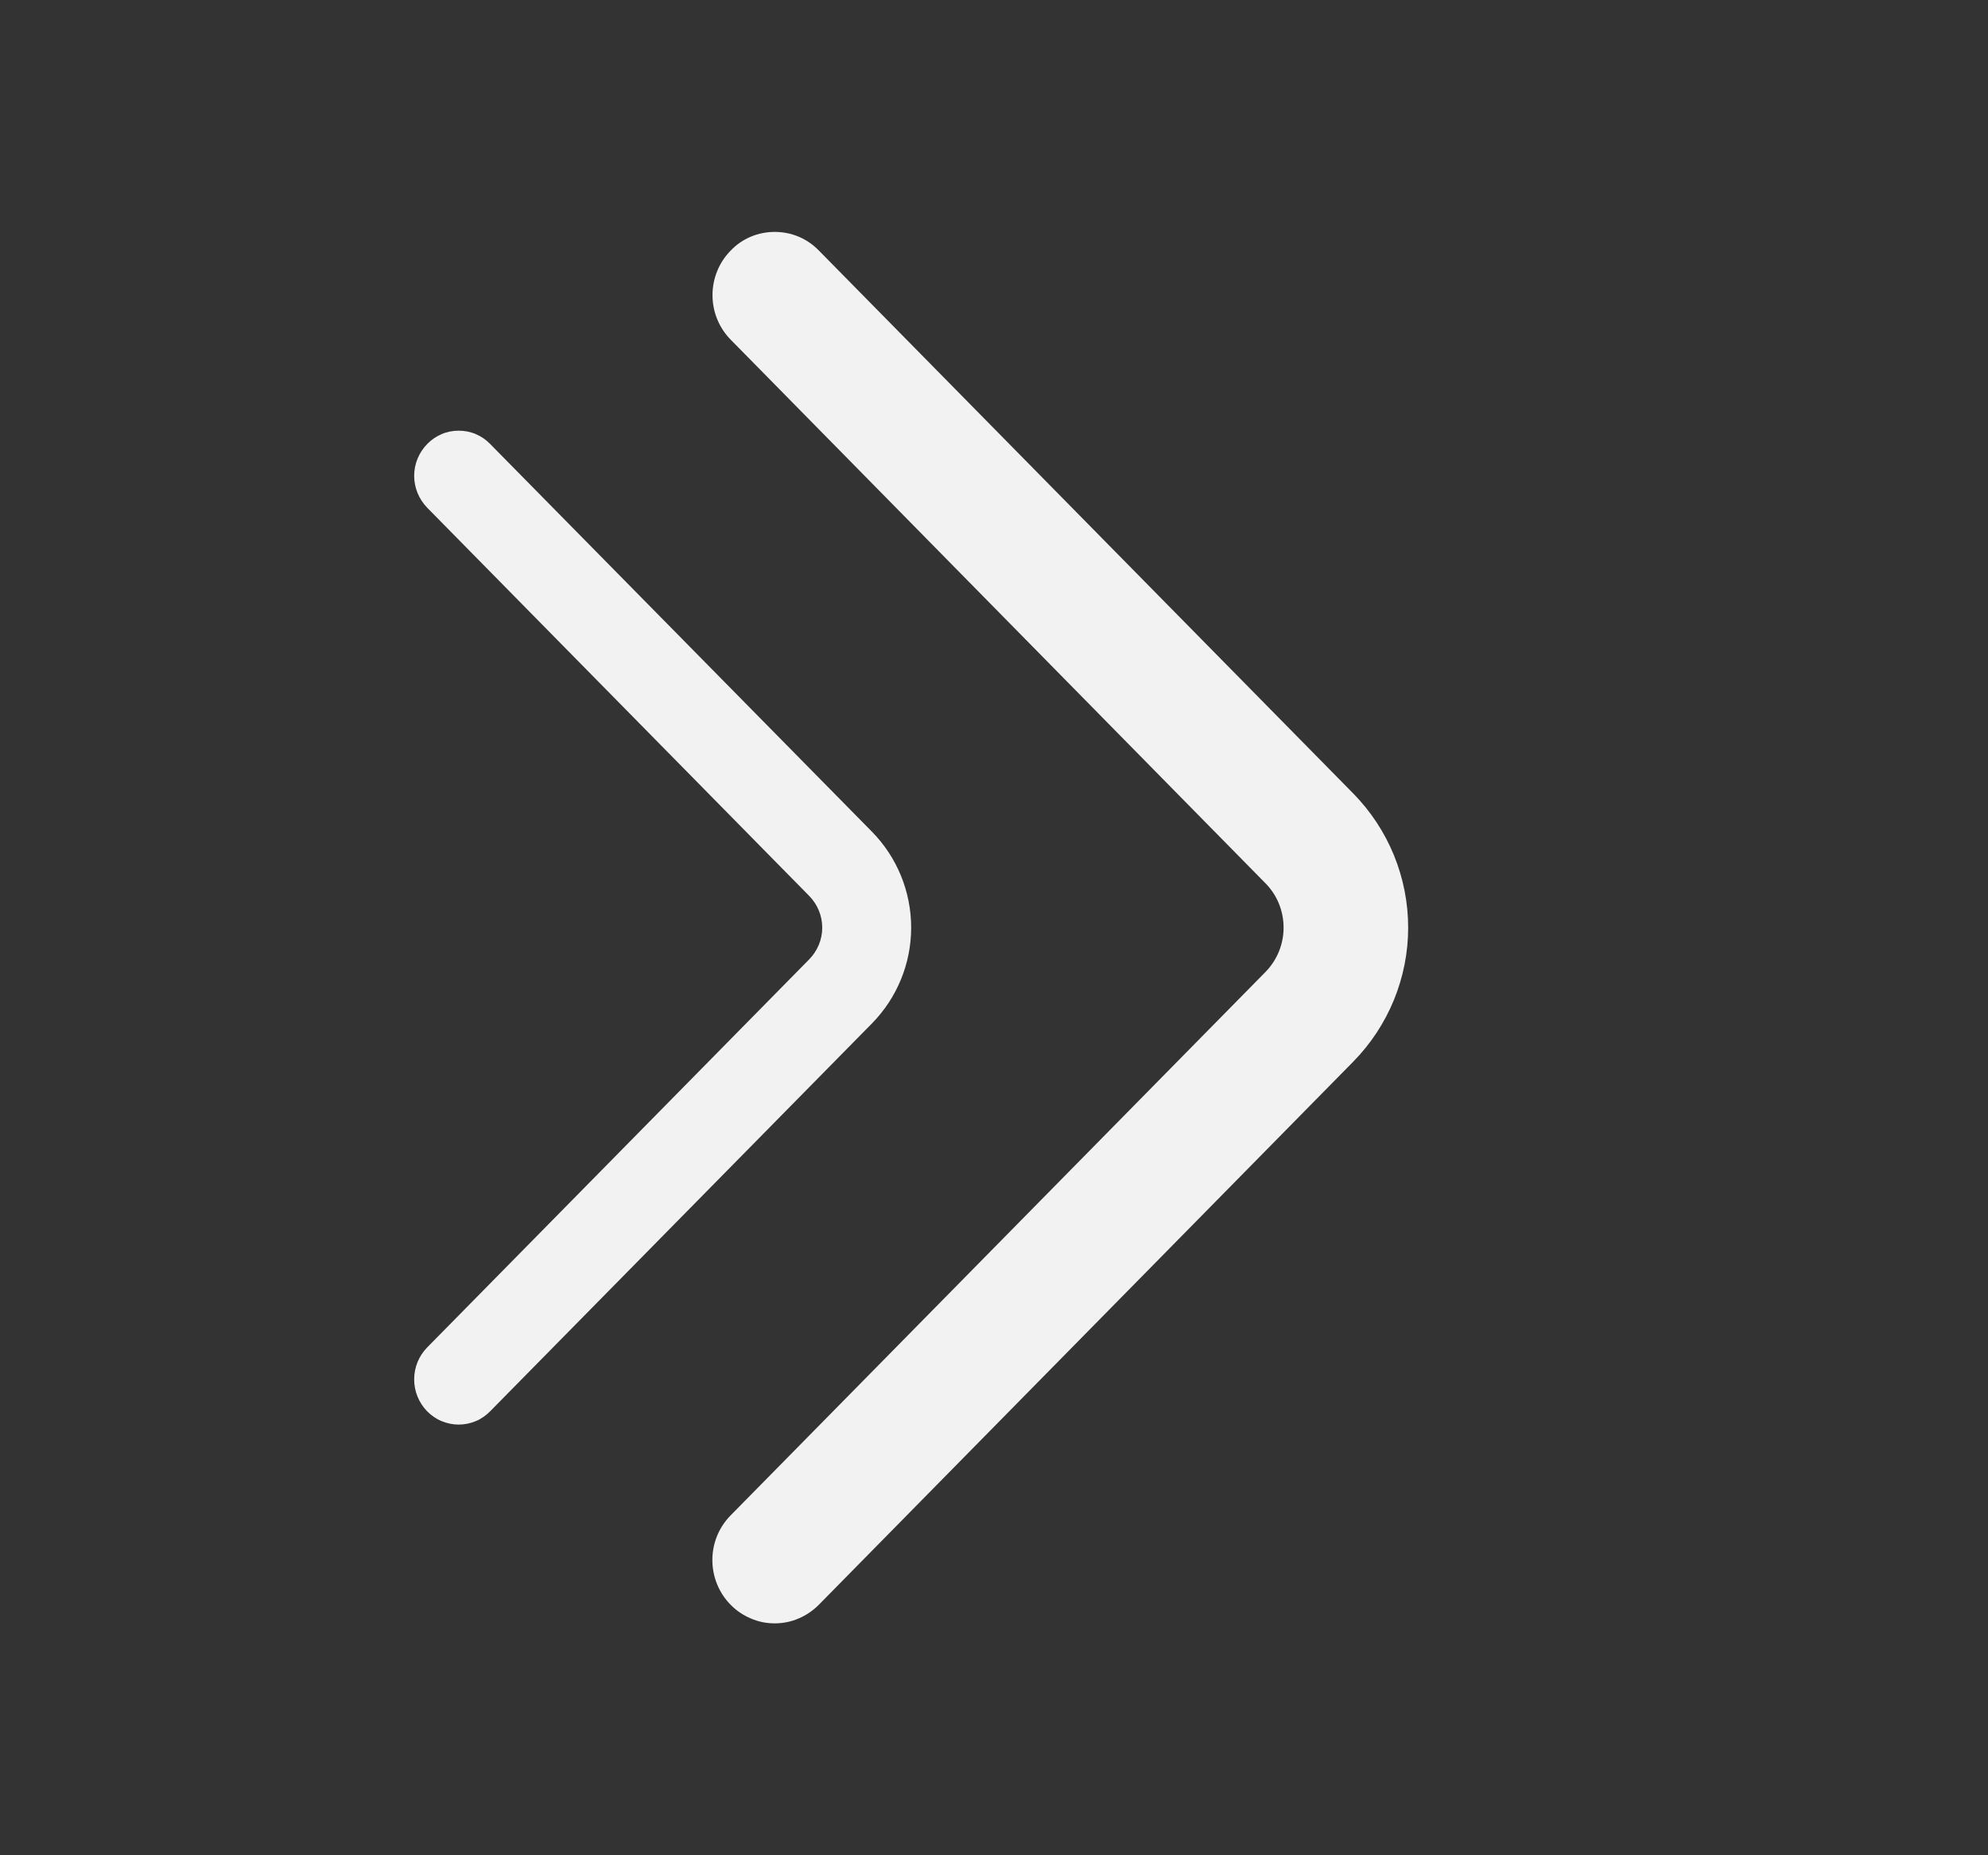 <?xml version="1.0" encoding="UTF-8"?> <svg xmlns="http://www.w3.org/2000/svg" width="15" height="14" viewBox="0 0 15 14" fill="none"><rect x="0" y="0" width="15" height="14" fill="#333333" stroke="none"/><path d="M5.513 11.435L9.547 7.336C9.636 7.246 9.685 7.125 9.685 7C9.685 6.874 9.636 6.753 9.547 6.664L5.514 2.564C5.425 2.474 5.376 2.353 5.376 2.227C5.376 2.101 5.425 1.98 5.514 1.89C5.557 1.845 5.608 1.81 5.665 1.786C5.722 1.762 5.784 1.75 5.846 1.75C5.908 1.75 5.969 1.762 6.026 1.786C6.083 1.81 6.134 1.845 6.178 1.89L10.211 5.988C10.476 6.258 10.625 6.621 10.625 7C10.625 7.378 10.476 7.741 10.211 8.011L6.178 12.11C6.134 12.154 6.083 12.189 6.026 12.213C5.969 12.238 5.907 12.25 5.845 12.25C5.783 12.25 5.722 12.238 5.665 12.213C5.608 12.189 5.556 12.154 5.513 12.11C5.424 12.02 5.375 11.898 5.375 11.772C5.375 11.646 5.424 11.525 5.513 11.435Z" fill="#F2F2F2"></path><path d="M3.223 10.168L6.105 7.24C6.168 7.176 6.204 7.09 6.204 7C6.204 6.91 6.168 6.824 6.105 6.76L3.224 3.832C3.161 3.767 3.125 3.681 3.125 3.591C3.125 3.5 3.161 3.414 3.224 3.35C3.255 3.318 3.292 3.293 3.332 3.276C3.373 3.258 3.417 3.25 3.461 3.25C3.505 3.25 3.549 3.258 3.59 3.276C3.631 3.293 3.667 3.318 3.698 3.35L6.58 6.277C6.769 6.47 6.875 6.729 6.875 7C6.875 7.27 6.769 7.529 6.58 7.722L3.698 10.65C3.667 10.681 3.631 10.707 3.59 10.724C3.549 10.741 3.505 10.75 3.461 10.75C3.417 10.75 3.373 10.741 3.332 10.724C3.291 10.707 3.254 10.681 3.223 10.65C3.16 10.585 3.125 10.499 3.125 10.409C3.125 10.319 3.16 10.232 3.223 10.168Z" fill="#F2F2F2"></path></svg> 